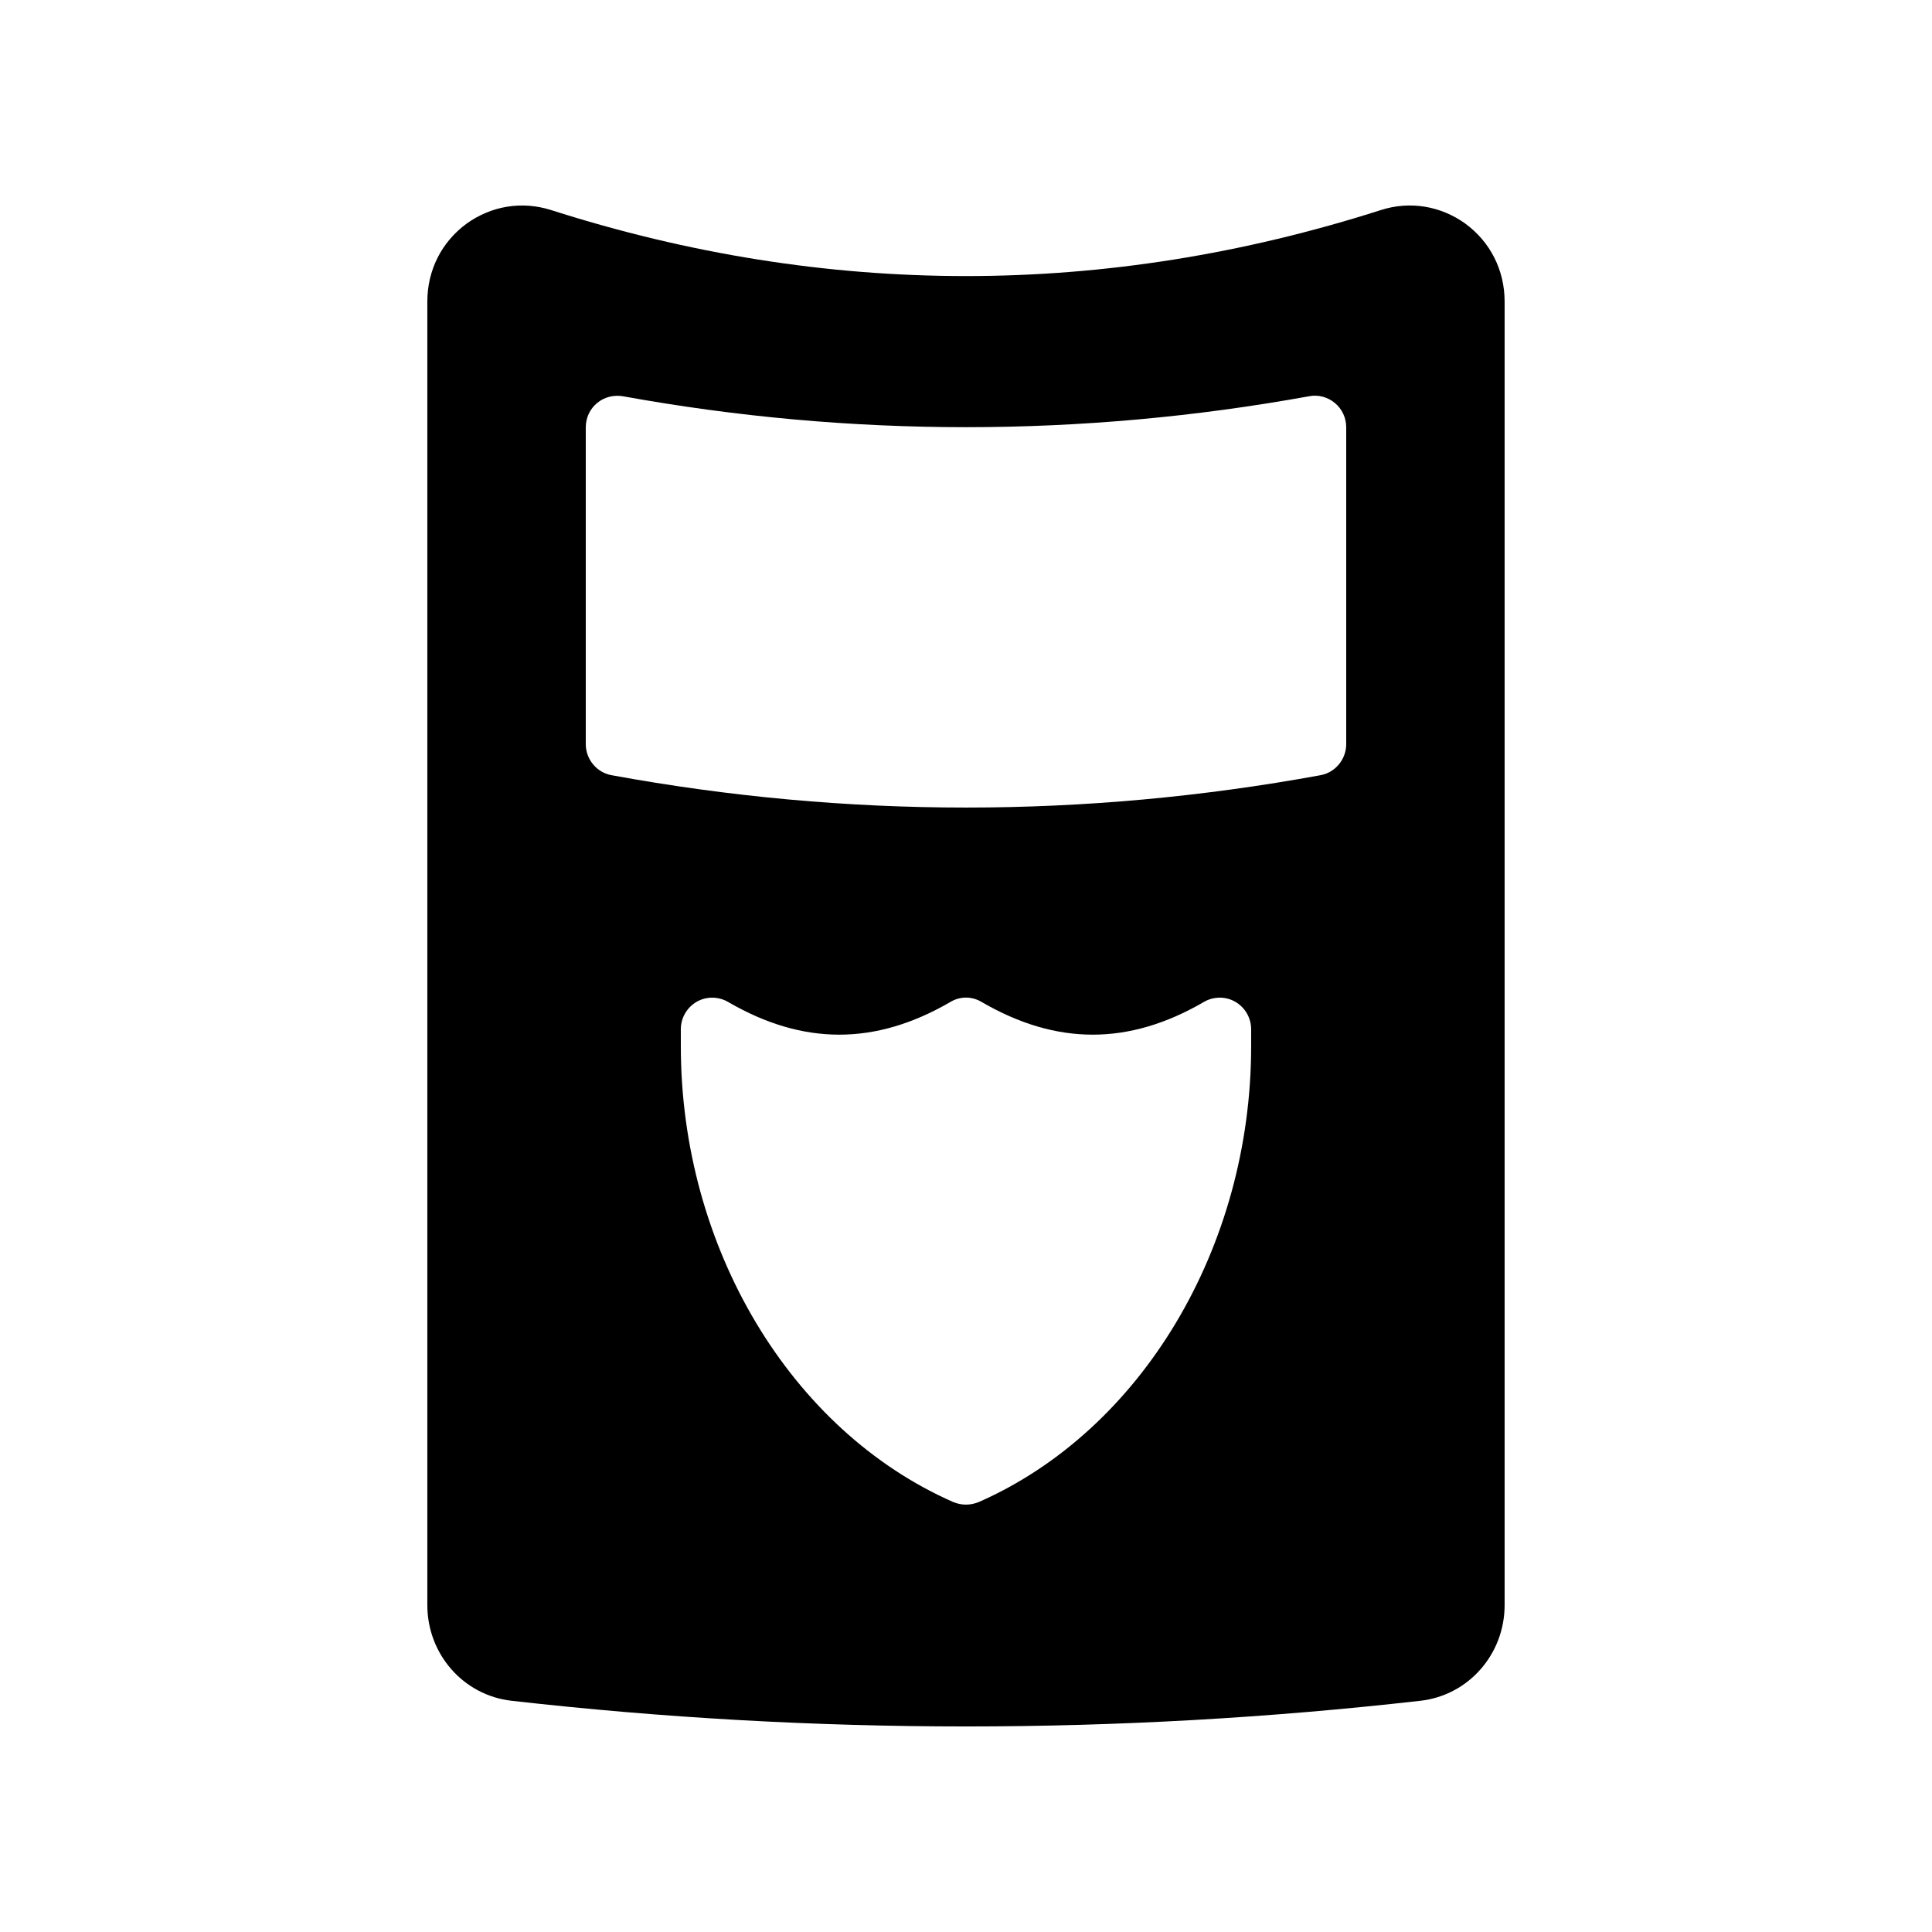 <?xml version="1.0" encoding="UTF-8"?>
<!-- Uploaded to: SVG Repo, www.svgrepo.com, Generator: SVG Repo Mixer Tools -->
<svg fill="#000000" width="800px" height="800px" version="1.1" viewBox="144 144 512 512" xmlns="http://www.w3.org/2000/svg">
 <path d="m532.33 203.26c-6.551-4.703-14.695-6.047-22.336-3.609-72.969 23.344-147.03 23.344-220 0-7.727-2.434-15.785-1.09-22.336 3.609-6.633 4.871-10.41 12.344-10.41 20.656v345.45c0 13.016 9.574 23.93 22.336 25.359 39.969 4.531 80.188 6.801 120.41 6.801s80.441-2.266 120.41-6.801c12.762-1.426 22.336-12.344 22.336-25.359v-345.45c0-8.312-3.781-15.785-10.414-20.656zm-56.762 217.98c0 53.32-29.055 101.85-72.211 120.83-1.094 0.418-2.184 0.672-3.359 0.672s-2.266-0.25-3.359-0.672c-43.16-18.977-72.211-67.512-72.211-120.83l-0.004-4.449c0-3.023 1.594-5.793 4.199-7.305 2.602-1.512 5.879-1.426 8.398 0.082 19.816 11.504 38.961 11.504 58.777 0 2.602-1.594 5.793-1.594 8.398 0 19.816 11.504 38.961 11.504 58.777 0 2.519-1.512 5.793-1.594 8.398-0.082 2.598 1.512 4.195 4.281 4.195 7.305zm25.191-80.02c0 4.031-2.938 7.559-6.887 8.23-31.152 5.707-62.555 8.562-93.875 8.562s-62.723-2.856-93.875-8.566c-3.949-0.672-6.887-4.199-6.887-8.227v-83.969c0-2.519 1.09-4.871 3.023-6.465 1.93-1.594 4.449-2.184 6.887-1.762 60.289 10.914 121.42 10.914 181.71 0 2.434-0.504 4.953 0.168 6.887 1.762 1.926 1.594 3.019 3.945 3.019 6.465z"/>
</svg>